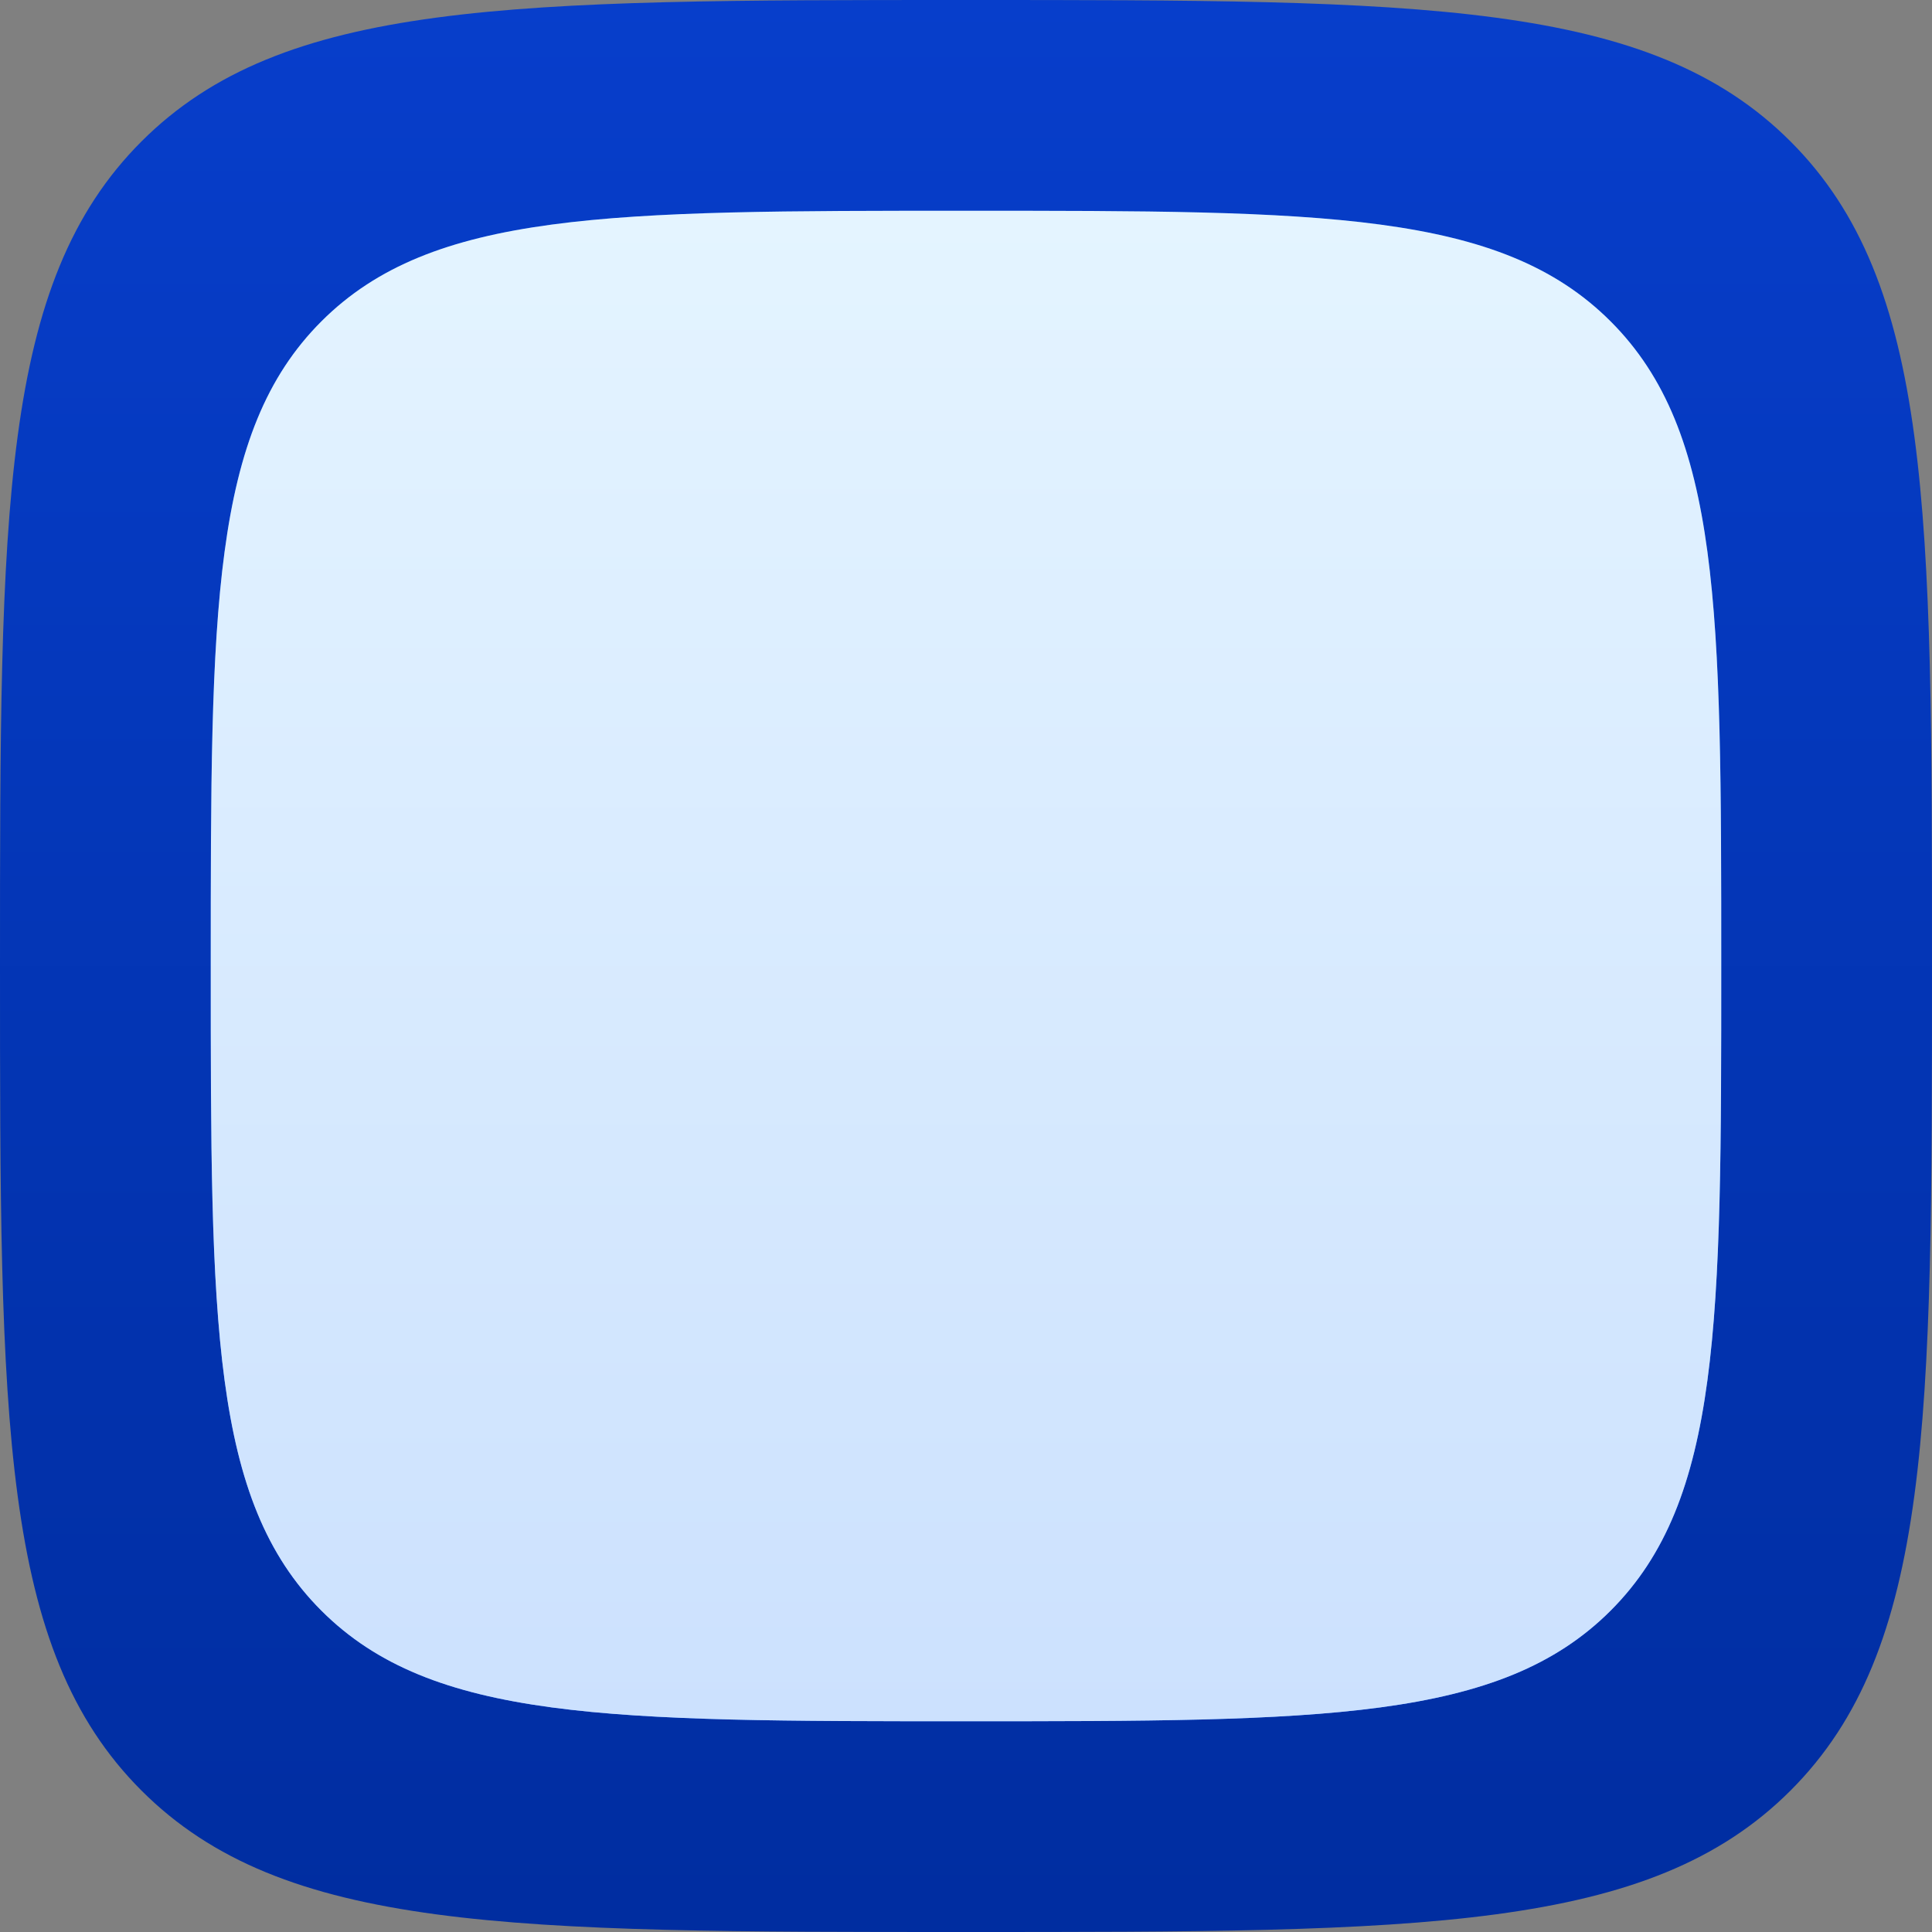 <svg width="55" height="55" viewBox="0 0 55 55" fill="none" xmlns="http://www.w3.org/2000/svg">
<rect x="0" y="0" width="55" height="55" fill="#808080" stroke="none"/>
<path d="M50.973 50.973C46.945 55 40.464 55 27.5 55C14.536 55 8.055 55 4.027 50.973C3.80088e-07 46.945 0 40.464 0 27.5C0 14.536 3.80088e-07 8.055 4.027 4.027C8.055 0 14.536 0 27.5 0C40.464 0 46.945 0 50.973 4.027C55 8.055 55 14.536 55 27.5C55 40.464 55 46.945 50.973 50.973Z" fill="url(#paint0_linear_1447_3922)"/>
<path d="M45.851 45.851C42.703 49 37.635 49 27.5 49C17.365 49 12.297 49 9.149 45.851C6 42.703 6 37.635 6 27.5C6 17.365 6 12.297 9.149 9.149C12.297 6 17.365 6 27.5 6C37.635 6 42.703 6 45.851 9.149C49 12.297 49 17.365 49 27.5C49 37.635 49 42.703 45.851 45.851Z" fill="url(#paint1_linear_1447_3922)"/>
<path d="M45.851 45.851C42.703 49 37.635 49 27.5 49C17.365 49 12.297 49 9.149 45.851C6 42.703 6 37.635 6 27.5C6 17.365 6 12.297 9.149 9.149C12.297 6 17.365 6 27.5 6C37.635 6 42.703 6 45.851 9.149C49 12.297 49 17.365 49 27.5C49 37.635 49 42.703 45.851 45.851Z" fill="url(#paint2_linear_1447_3922)"/>
<defs>
<linearGradient id="paint0_linear_1447_3922" x1="27.5" y1="0" x2="27.5" y2="55" gradientUnits="userSpaceOnUse">
<stop stop-color="#073ECB"/>
<stop offset="1" stop-color="#002DA0"/>
</linearGradient>
<linearGradient id="paint1_linear_1447_3922" x1="27.5" y1="6" x2="27.5" y2="49" gradientUnits="userSpaceOnUse">
<stop stop-color="#5BC0FF" stop-opacity="0.3"/>
<stop offset="1" stop-color="#5B94FF"/>
</linearGradient>
<linearGradient id="paint2_linear_1447_3922" x1="27.5" y1="6" x2="27.5" y2="49" gradientUnits="userSpaceOnUse">
<stop stop-color="#E4F4FF"/>
<stop offset="1" stop-color="#CCE1FE"/>
</linearGradient>
</defs>
</svg>
